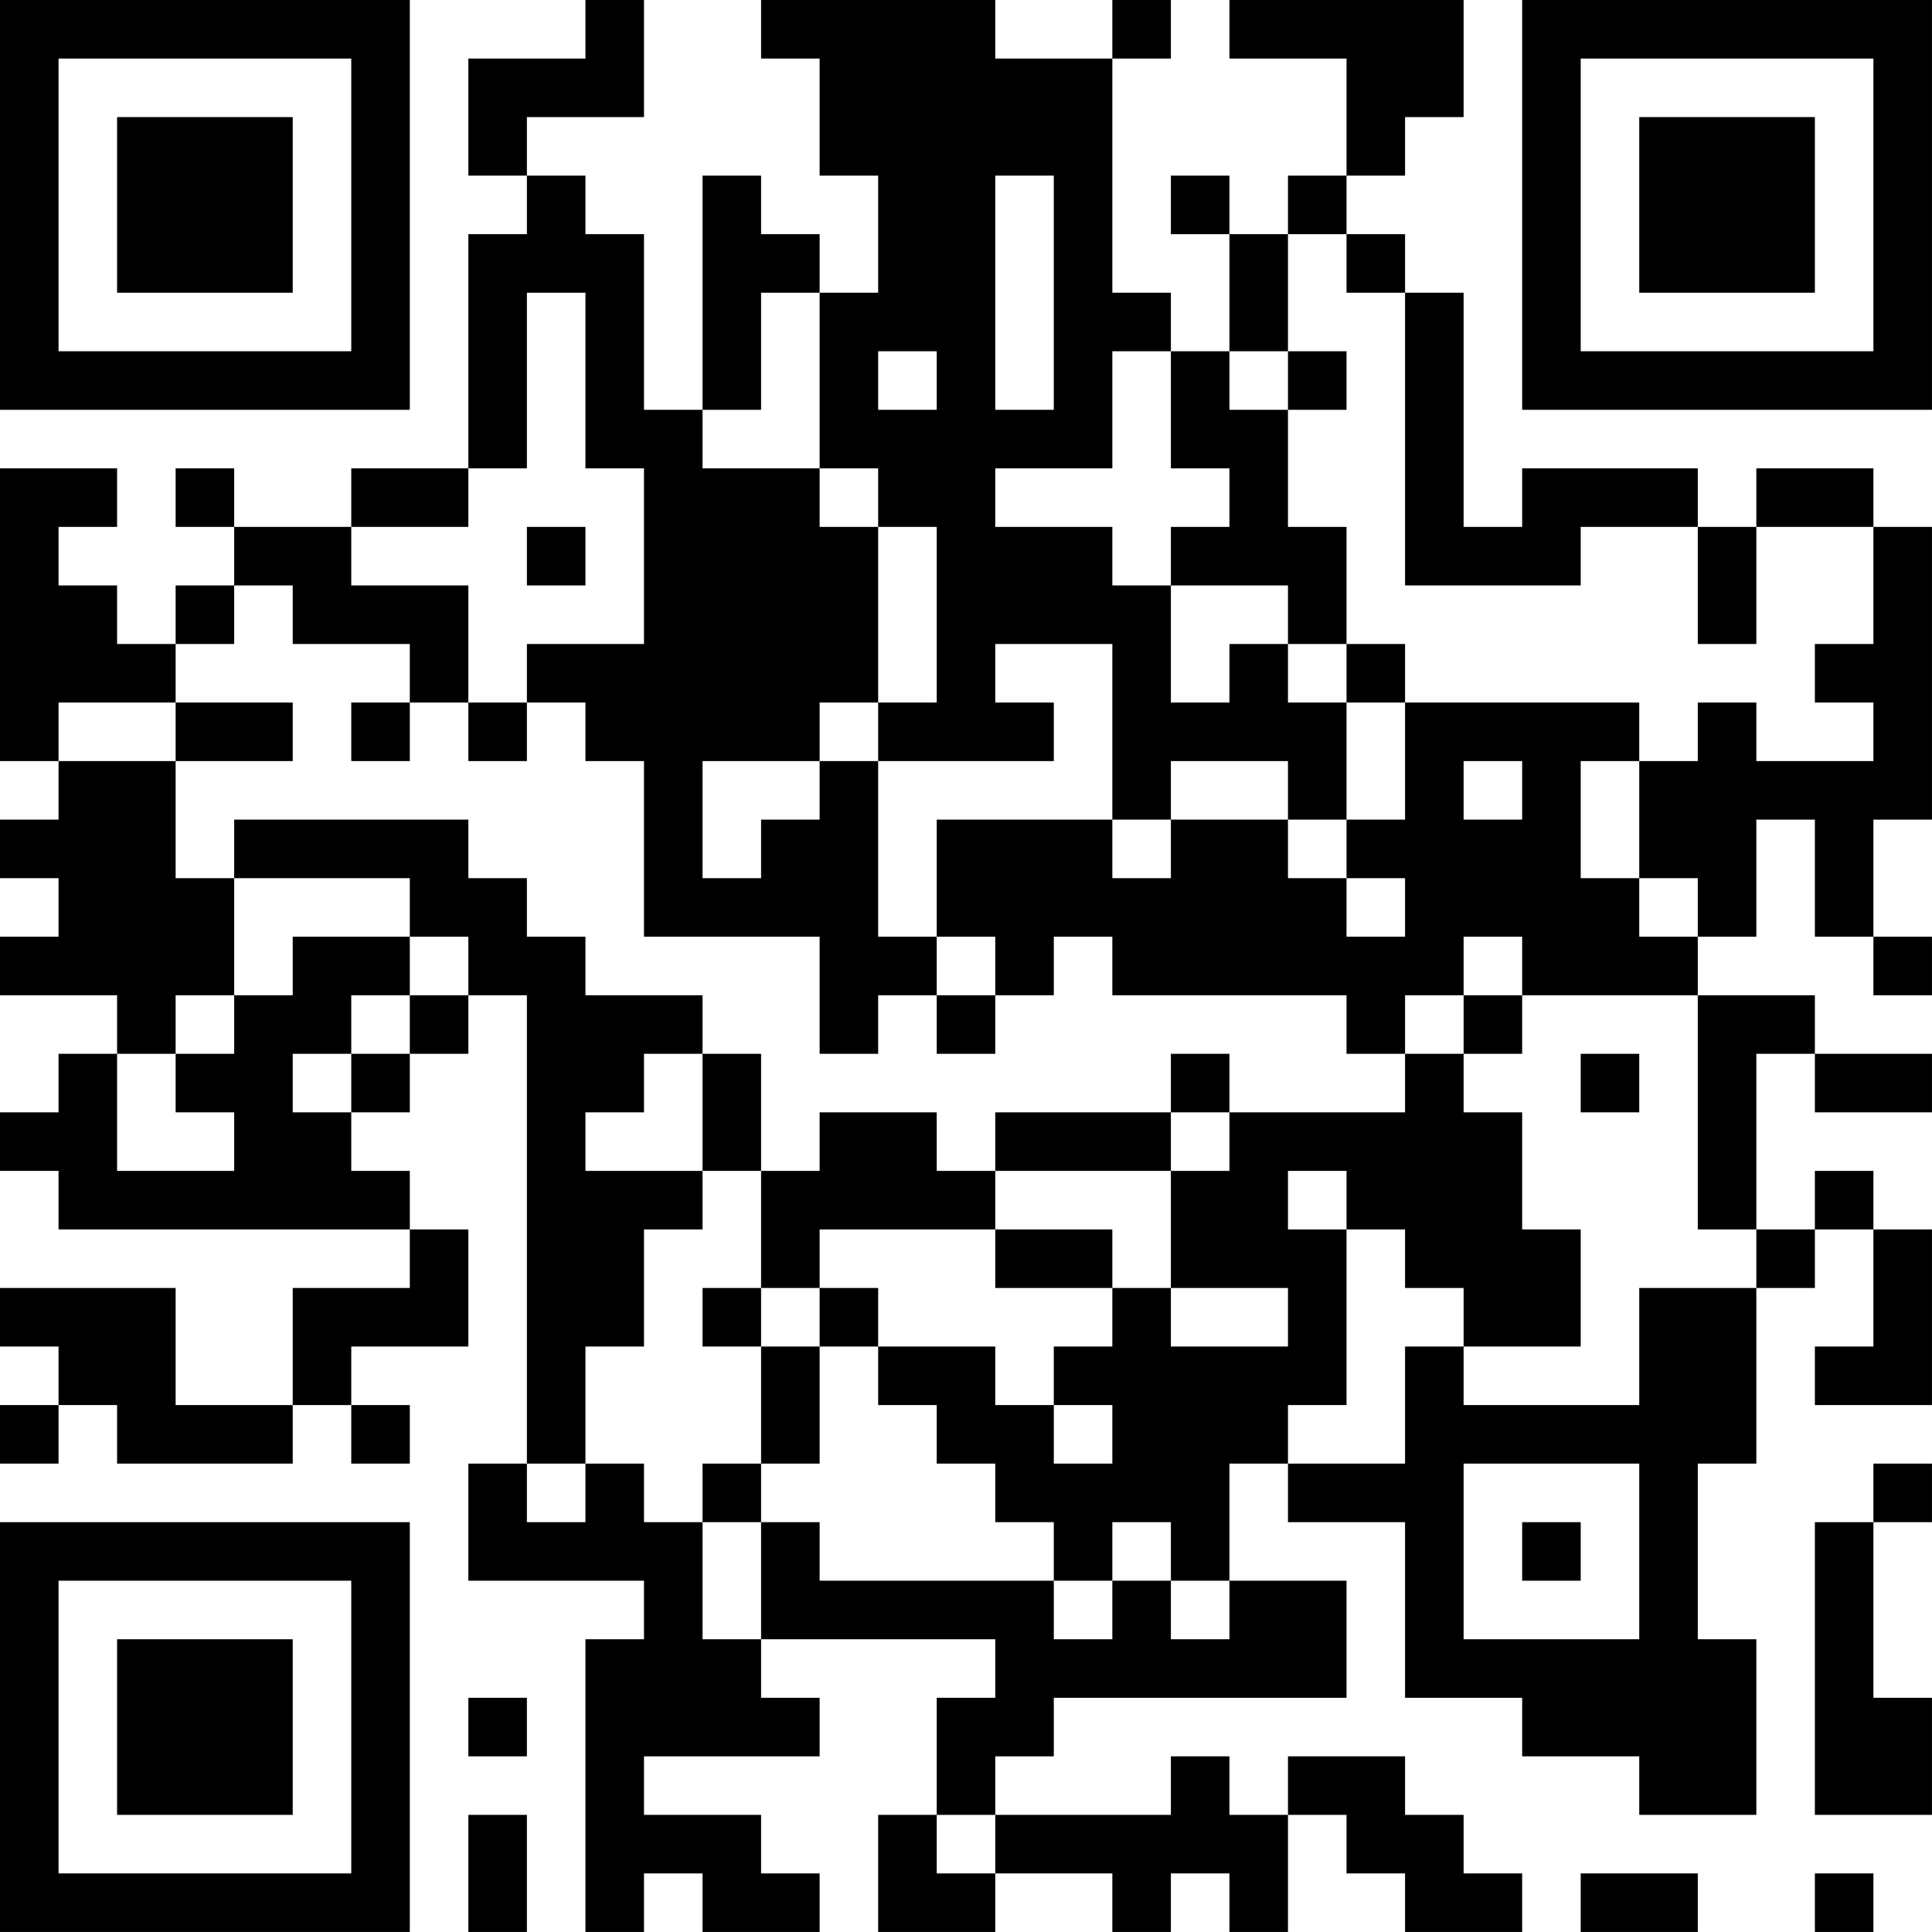 <?xml version="1.0" encoding="UTF-8"?>
<svg xmlns="http://www.w3.org/2000/svg" version="1.1" width="400" height="400" viewBox="0 0 400 400"><rect x="0" y="0" width="400" height="400" fill="#ffffff"/><g transform="scale(12.121)"><g transform="translate(0,0)"><path fill-rule="evenodd" d="M10 0L10 1L8 1L8 3L9 3L9 4L8 4L8 8L6 8L6 9L4 9L4 8L3 8L3 9L4 9L4 10L3 10L3 11L2 11L2 10L1 10L1 9L2 9L2 8L0 8L0 13L1 13L1 14L0 14L0 15L1 15L1 16L0 16L0 17L2 17L2 18L1 18L1 19L0 19L0 20L1 20L1 21L7 21L7 22L5 22L5 24L3 24L3 22L0 22L0 23L1 23L1 24L0 24L0 25L1 25L1 24L2 24L2 25L5 25L5 24L6 24L6 25L7 25L7 24L6 24L6 23L8 23L8 21L7 21L7 20L6 20L6 19L7 19L7 18L8 18L8 17L9 17L9 25L8 25L8 27L11 27L11 28L10 28L10 33L11 33L11 32L12 32L12 33L14 33L14 32L13 32L13 31L11 31L11 30L14 30L14 29L13 29L13 28L17 28L17 29L16 29L16 31L15 31L15 33L17 33L17 32L19 32L19 33L20 33L20 32L21 32L21 33L22 33L22 31L23 31L23 32L24 32L24 33L26 33L26 32L25 32L25 31L24 31L24 30L22 30L22 31L21 31L21 30L20 30L20 31L17 31L17 30L18 30L18 29L23 29L23 27L21 27L21 25L22 25L22 26L24 26L24 29L26 29L26 30L28 30L28 31L30 31L30 28L29 28L29 25L30 25L30 22L31 22L31 21L32 21L32 23L31 23L31 24L33 24L33 21L32 21L32 20L31 20L31 21L30 21L30 18L31 18L31 19L33 19L33 18L31 18L31 17L29 17L29 16L30 16L30 14L31 14L31 16L32 16L32 17L33 17L33 16L32 16L32 14L33 14L33 9L32 9L32 8L30 8L30 9L29 9L29 8L26 8L26 9L25 9L25 5L24 5L24 4L23 4L23 3L24 3L24 2L25 2L25 0L21 0L21 1L23 1L23 3L22 3L22 4L21 4L21 3L20 3L20 4L21 4L21 6L20 6L20 5L19 5L19 1L20 1L20 0L19 0L19 1L17 1L17 0L13 0L13 1L14 1L14 3L15 3L15 5L14 5L14 4L13 4L13 3L12 3L12 7L11 7L11 4L10 4L10 3L9 3L9 2L11 2L11 0ZM17 3L17 7L18 7L18 3ZM22 4L22 6L21 6L21 7L22 7L22 9L23 9L23 11L22 11L22 10L20 10L20 9L21 9L21 8L20 8L20 6L19 6L19 8L17 8L17 9L19 9L19 10L20 10L20 12L21 12L21 11L22 11L22 12L23 12L23 14L22 14L22 13L20 13L20 14L19 14L19 11L17 11L17 12L18 12L18 13L15 13L15 12L16 12L16 9L15 9L15 8L14 8L14 5L13 5L13 7L12 7L12 8L14 8L14 9L15 9L15 12L14 12L14 13L12 13L12 15L13 15L13 14L14 14L14 13L15 13L15 16L16 16L16 17L15 17L15 18L14 18L14 16L11 16L11 13L10 13L10 12L9 12L9 11L11 11L11 8L10 8L10 5L9 5L9 8L8 8L8 9L6 9L6 10L8 10L8 12L7 12L7 11L5 11L5 10L4 10L4 11L3 11L3 12L1 12L1 13L3 13L3 15L4 15L4 17L3 17L3 18L2 18L2 20L4 20L4 19L3 19L3 18L4 18L4 17L5 17L5 16L7 16L7 17L6 17L6 18L5 18L5 19L6 19L6 18L7 18L7 17L8 17L8 16L7 16L7 15L4 15L4 14L8 14L8 15L9 15L9 16L10 16L10 17L12 17L12 18L11 18L11 19L10 19L10 20L12 20L12 21L11 21L11 23L10 23L10 25L9 25L9 26L10 26L10 25L11 25L11 26L12 26L12 28L13 28L13 26L14 26L14 27L18 27L18 28L19 28L19 27L20 27L20 28L21 28L21 27L20 27L20 26L19 26L19 27L18 27L18 26L17 26L17 25L16 25L16 24L15 24L15 23L17 23L17 24L18 24L18 25L19 25L19 24L18 24L18 23L19 23L19 22L20 22L20 23L22 23L22 22L20 22L20 20L21 20L21 19L24 19L24 18L25 18L25 19L26 19L26 21L27 21L27 23L25 23L25 22L24 22L24 21L23 21L23 20L22 20L22 21L23 21L23 24L22 24L22 25L24 25L24 23L25 23L25 24L28 24L28 22L30 22L30 21L29 21L29 17L26 17L26 16L25 16L25 17L24 17L24 18L23 18L23 17L19 17L19 16L18 16L18 17L17 17L17 16L16 16L16 14L19 14L19 15L20 15L20 14L22 14L22 15L23 15L23 16L24 16L24 15L23 15L23 14L24 14L24 12L28 12L28 13L27 13L27 15L28 15L28 16L29 16L29 15L28 15L28 13L29 13L29 12L30 12L30 13L32 13L32 12L31 12L31 11L32 11L32 9L30 9L30 11L29 11L29 9L27 9L27 10L24 10L24 5L23 5L23 4ZM15 6L15 7L16 7L16 6ZM22 6L22 7L23 7L23 6ZM9 9L9 10L10 10L10 9ZM23 11L23 12L24 12L24 11ZM3 12L3 13L5 13L5 12ZM6 12L6 13L7 13L7 12ZM8 12L8 13L9 13L9 12ZM25 13L25 14L26 14L26 13ZM16 17L16 18L17 18L17 17ZM25 17L25 18L26 18L26 17ZM12 18L12 20L13 20L13 22L12 22L12 23L13 23L13 25L12 25L12 26L13 26L13 25L14 25L14 23L15 23L15 22L14 22L14 21L17 21L17 22L19 22L19 21L17 21L17 20L20 20L20 19L21 19L21 18L20 18L20 19L17 19L17 20L16 20L16 19L14 19L14 20L13 20L13 18ZM27 18L27 19L28 19L28 18ZM13 22L13 23L14 23L14 22ZM25 25L25 28L28 28L28 25ZM32 25L32 26L31 26L31 31L33 31L33 29L32 29L32 26L33 26L33 25ZM26 26L26 27L27 27L27 26ZM8 29L8 30L9 30L9 29ZM8 31L8 33L9 33L9 31ZM16 31L16 32L17 32L17 31ZM27 32L27 33L29 33L29 32ZM31 32L31 33L32 33L32 32ZM0 0L0 7L7 7L7 0ZM1 1L1 6L6 6L6 1ZM2 2L2 5L5 5L5 2ZM26 0L26 7L33 7L33 0ZM27 1L27 6L32 6L32 1ZM28 2L28 5L31 5L31 2ZM0 26L0 33L7 33L7 26ZM1 27L1 32L6 32L6 27ZM2 28L2 31L5 31L5 28Z" fill="#000000"/></g></g></svg>
